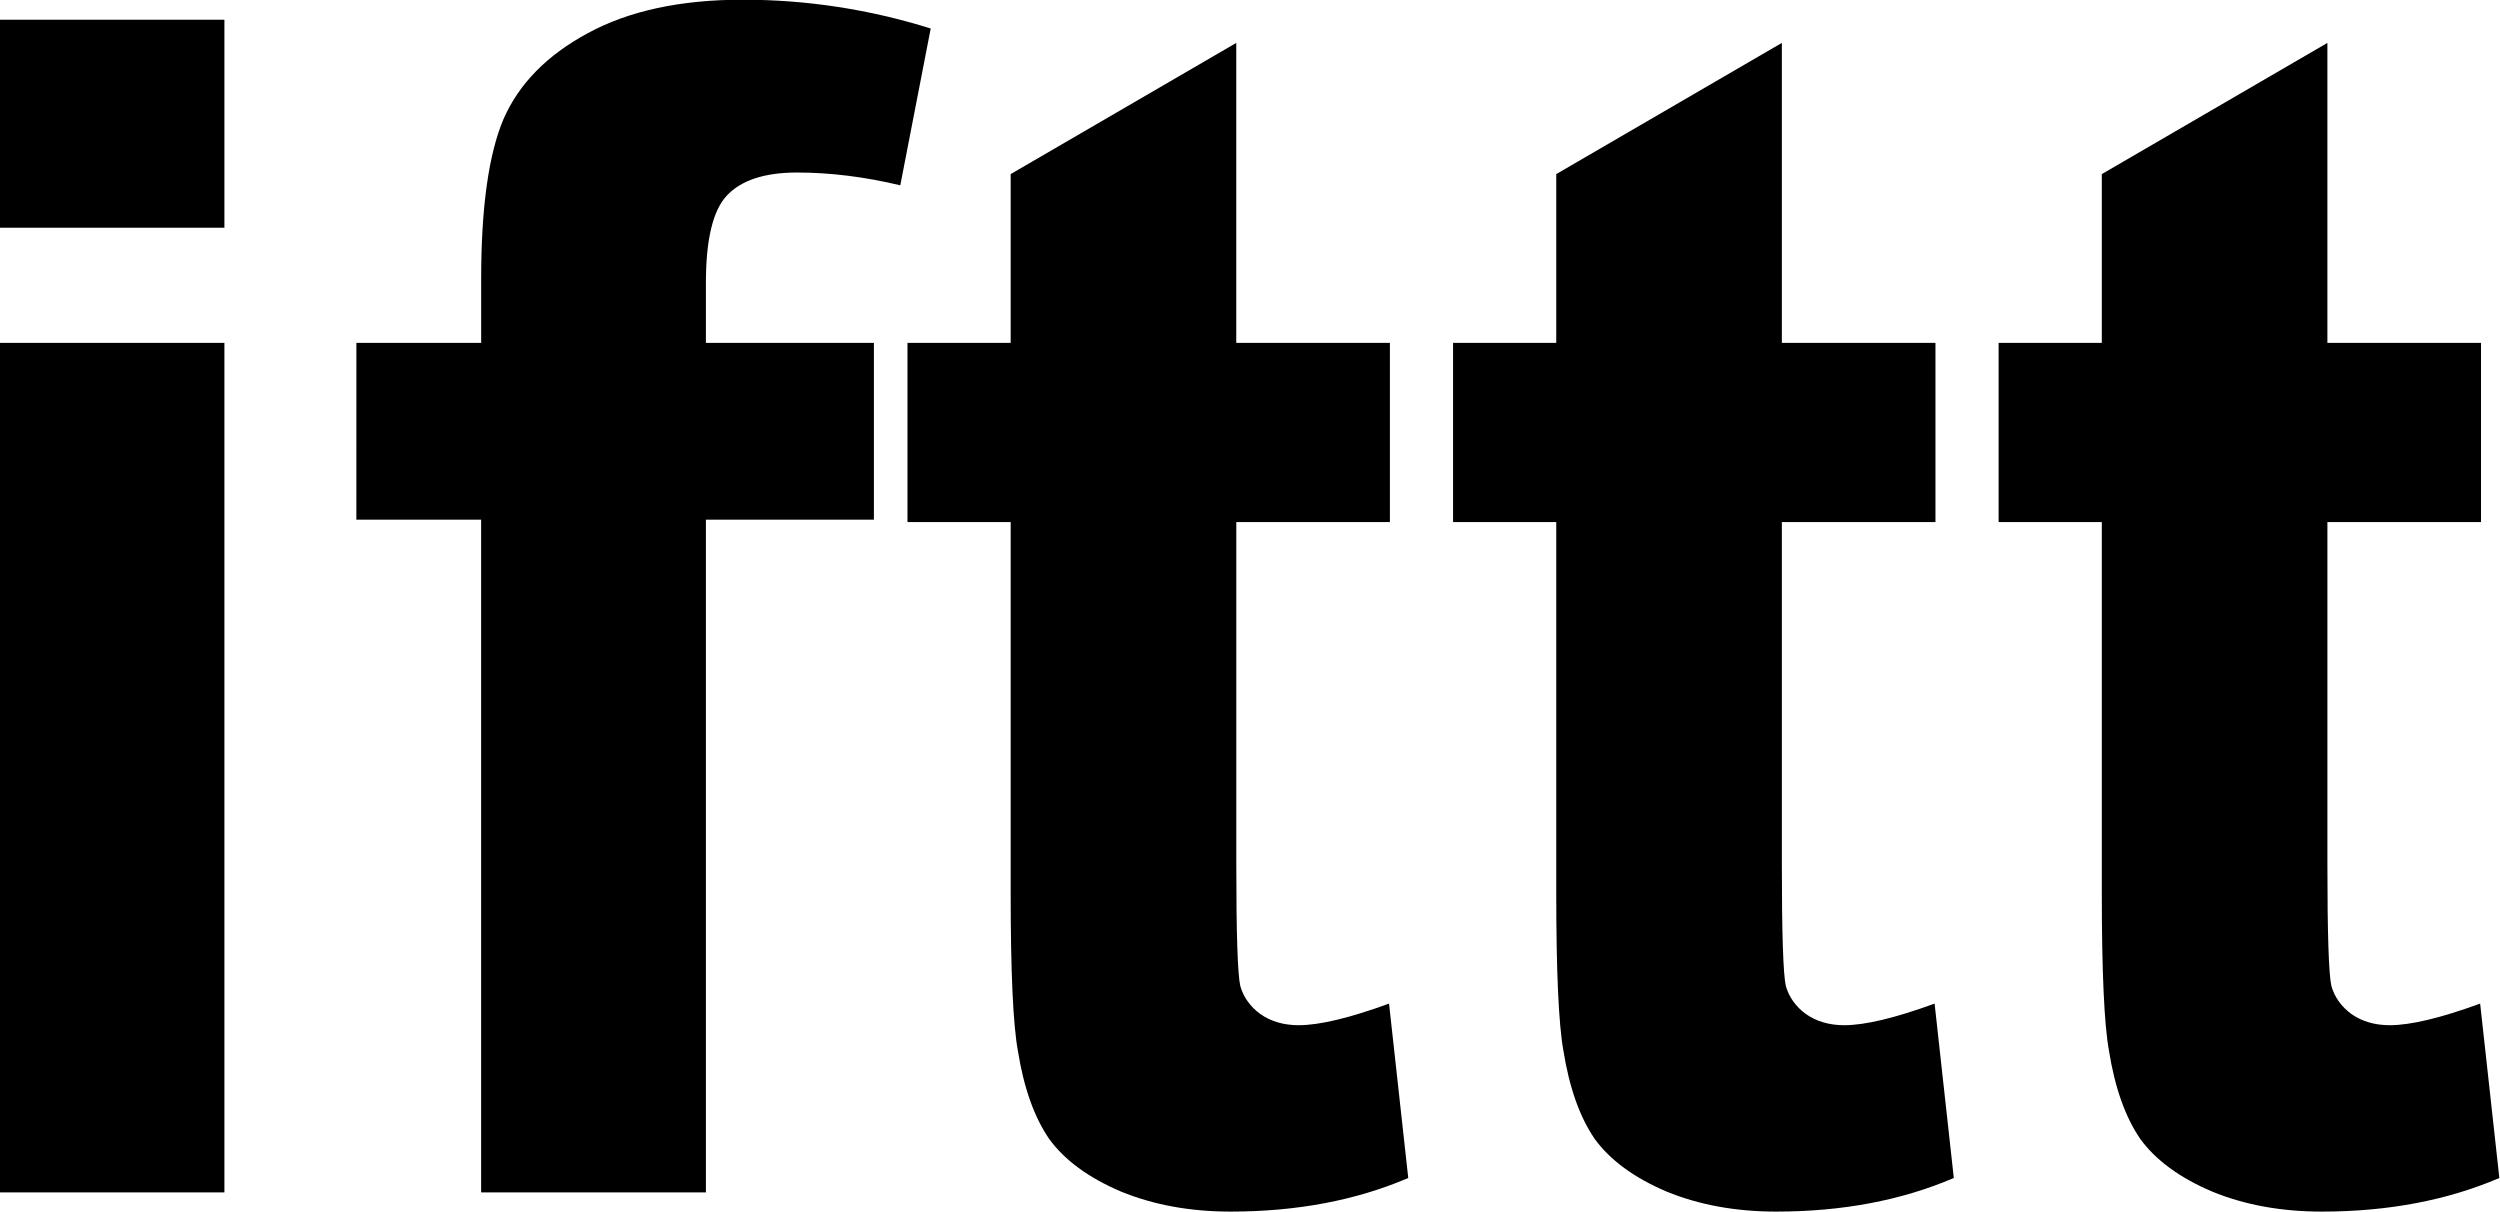 <?xml version="1.0" encoding="UTF-8" standalone="no"?>
<!-- Created with Inkscape (http://www.inkscape.org/) -->

<svg
   width="201.742mm"
   height="97.805mm"
   viewBox="0 0 201.742 97.805"
   version="1.1"
   id="svg5"
   inkscape:version="1.1.2 (b8e25be833, 2022-02-05)"
   sodipodi:docname="IFTTT 2010.svg"
   xmlns:inkscape="http://www.inkscape.org/namespaces/inkscape"
   xmlns:sodipodi="http://sodipodi.sourceforge.net/DTD/sodipodi-0.dtd"
   xmlns="http://www.w3.org/2000/svg"
   xmlns:svg="http://www.w3.org/2000/svg">
  <sodipodi:namedview
     id="namedview7"
     pagecolor="#ffffff"
     bordercolor="#666666"
     borderopacity="1.0"
     inkscape:pageshadow="2"
     inkscape:pageopacity="0.0"
     inkscape:pagecheckerboard="0"
     inkscape:document-units="mm"
     showgrid="false"
     inkscape:zoom="0.22645918"
     inkscape:cx="1273.9603"
     inkscape:cy="962.64589"
     inkscape:window-width="1920"
     inkscape:window-height="1017"
     inkscape:window-x="-8"
     inkscape:window-y="-8"
     inkscape:window-maximized="1"
     inkscape:current-layer="layer1" />
  <defs
     id="defs2" />
  <g
     inkscape:label="Layer 1"
     inkscape:groupmode="layer"
     id="layer1"
     transform="translate(-54.543,-86.77)">
    <g
       aria-label="ifttt"
       id="text5018"
       style="font-size:47.675px;line-height:1.25;font-family:Helvetica;-inkscape-font-specification:Helvetica;stroke-width:0.638"
       transform="matrix(2.773,0,0,2.773,-275.587,-153.864)">
      <path
         d="m 119.041,93.404 v -6.052 h 6.541 v 6.052 z m 0,28.074 V 96.756 h 6.541 v 24.722 z"
         style="font-weight:bold;font-family:Arial;-inkscape-font-specification:'Arial Bold'"
         id="path9864" />
      <path
         d="m 129.423,96.756 h 3.631 v -1.862 q 0,-3.119 0.652,-4.656 0.675,-1.536 2.444,-2.491 1.792,-0.978 4.516,-0.978 2.793,0 5.47,0.838 l -0.885,4.563 q -1.56,-0.372 -3.003,-0.372 -1.42,0 -2.049,0.675 -0.605,0.652 -0.605,2.537 v 1.746 h 4.889 v 5.145 h -4.889 v 19.577 h -6.541 v -19.577 h -3.631 z"
         style="font-weight:bold;font-family:Arial;-inkscape-font-specification:'Arial Bold'"
         id="path9866" />
      <path
         d="m 159.499,96.756 v 5.214 h -4.47 v 9.963 q 0,3.026 0.116,3.538 0.14,0.489 0.582,0.815 0.466,0.326 1.117,0.326 0.908,0 2.63,-0.629 l 0.559,5.075 q -2.281,0.978 -5.168,0.978 -1.769,0 -3.189,-0.582 -1.42,-0.605 -2.095,-1.536 -0.652,-0.954 -0.908,-2.561 -0.21,-1.141 -0.21,-4.609 v -10.778 h -3.003 v -5.214 h 3.003 v -4.912 l 6.565,-3.818 v 8.729 z"
         style="font-weight:bold;font-family:Arial;-inkscape-font-specification:'Arial Bold'"
         id="path9868" />
      <path
         d="m 175.375,96.756 v 5.214 h -4.47 v 9.963 q 0,3.026 0.116,3.538 0.14,0.489 0.582,0.815 0.466,0.326 1.117,0.326 0.908,0 2.63,-0.629 l 0.559,5.075 q -2.281,0.978 -5.168,0.978 -1.769,0 -3.189,-0.582 -1.42,-0.605 -2.095,-1.536 -0.652,-0.954 -0.908,-2.561 -0.209,-1.141 -0.209,-4.609 v -10.778 h -3.003 v -5.214 h 3.003 v -4.912 l 6.565,-3.818 v 8.729 z"
         style="font-weight:bold;font-family:Arial;-inkscape-font-specification:'Arial Bold'"
         id="path9870" />
      <path
         d="m 191.251,96.756 v 5.214 h -4.47 v 9.963 q 0,3.026 0.116,3.538 0.14,0.489 0.582,0.815 0.466,0.326 1.117,0.326 0.908,0 2.63,-0.629 l 0.559,5.075 q -2.281,0.978 -5.168,0.978 -1.769,0 -3.189,-0.582 -1.42,-0.605 -2.095,-1.536 -0.652,-0.954 -0.908,-2.561 -0.209,-1.141 -0.209,-4.609 v -10.778 h -3.003 v -5.214 h 3.003 v -4.912 l 6.565,-3.818 v 8.729 z"
         style="font-weight:bold;font-family:Arial;-inkscape-font-specification:'Arial Bold'"
         id="path9872" />
    </g>
  </g>
</svg>
